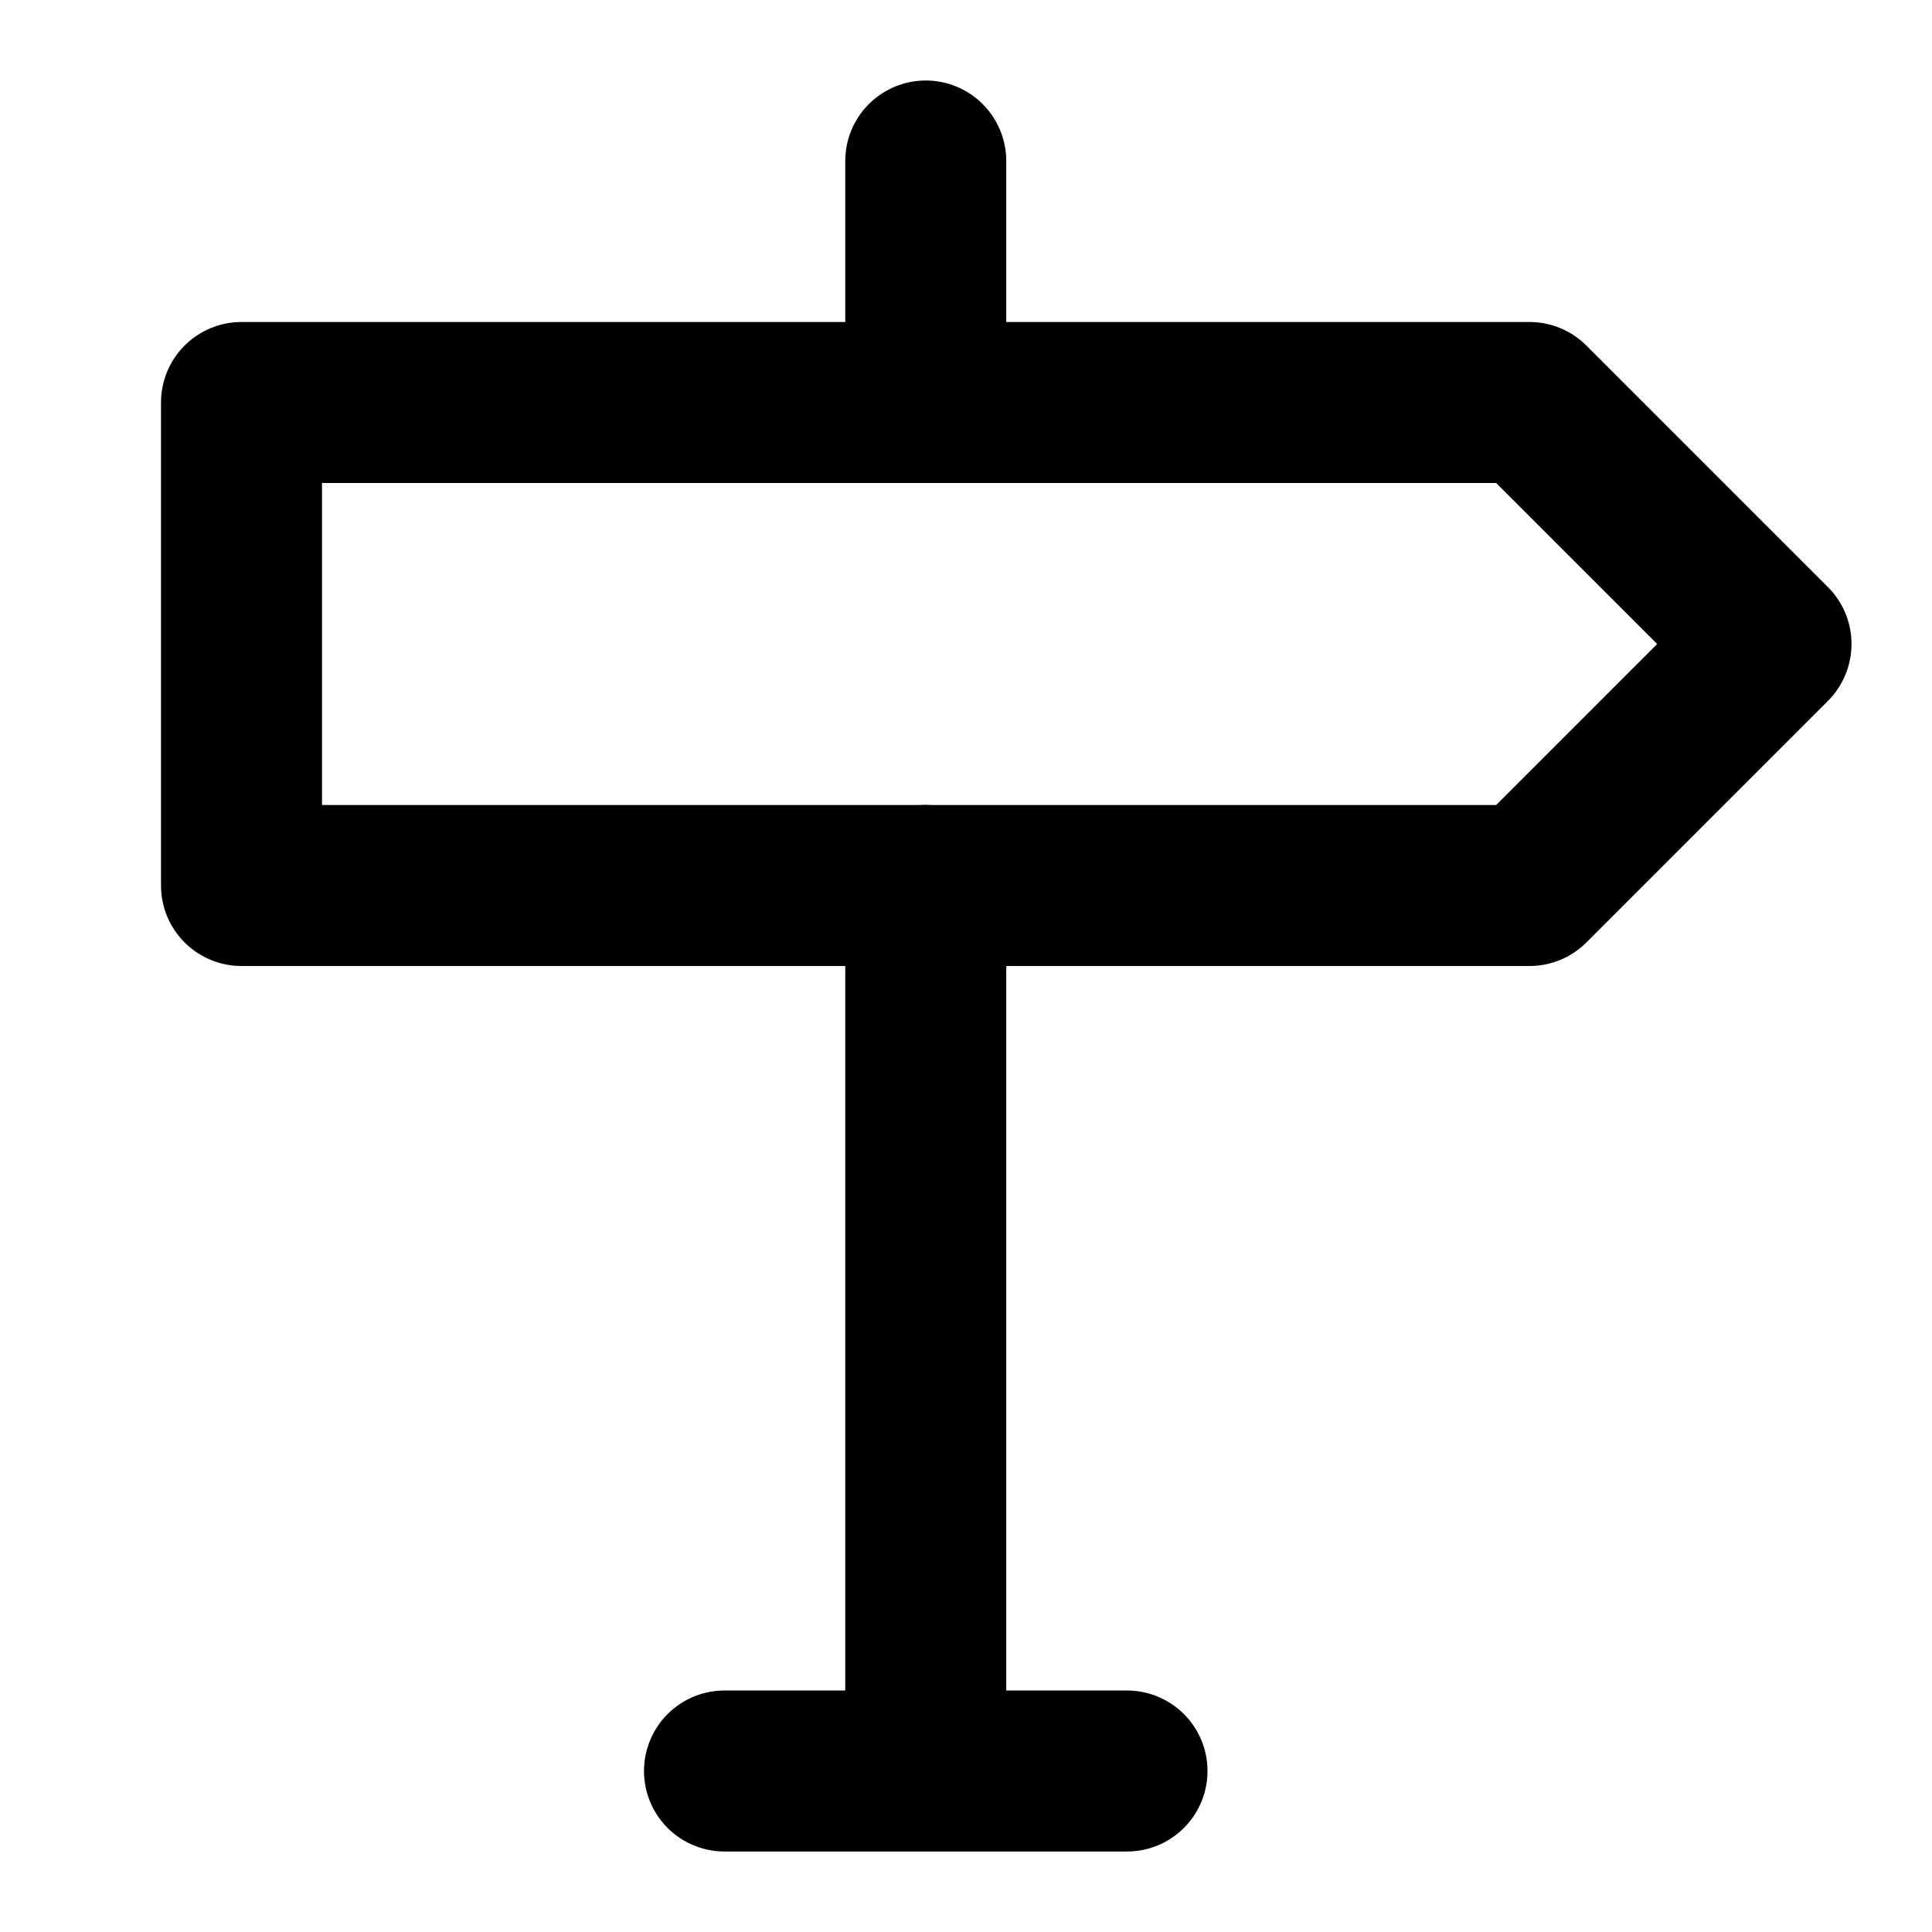 <svg width="48" height="48" viewBox="0 0 48 48" fill="none" xmlns="http://www.w3.org/2000/svg">
<path d="M6 10V22H38L44 16L38 10H6Z" stroke="black" stroke-width="4" stroke-linejoin="round"/>
<path d="M23 22V44M23 4V10M18 44H28" stroke="black" stroke-width="4" stroke-linecap="round" stroke-linejoin="round"/>
</svg>
